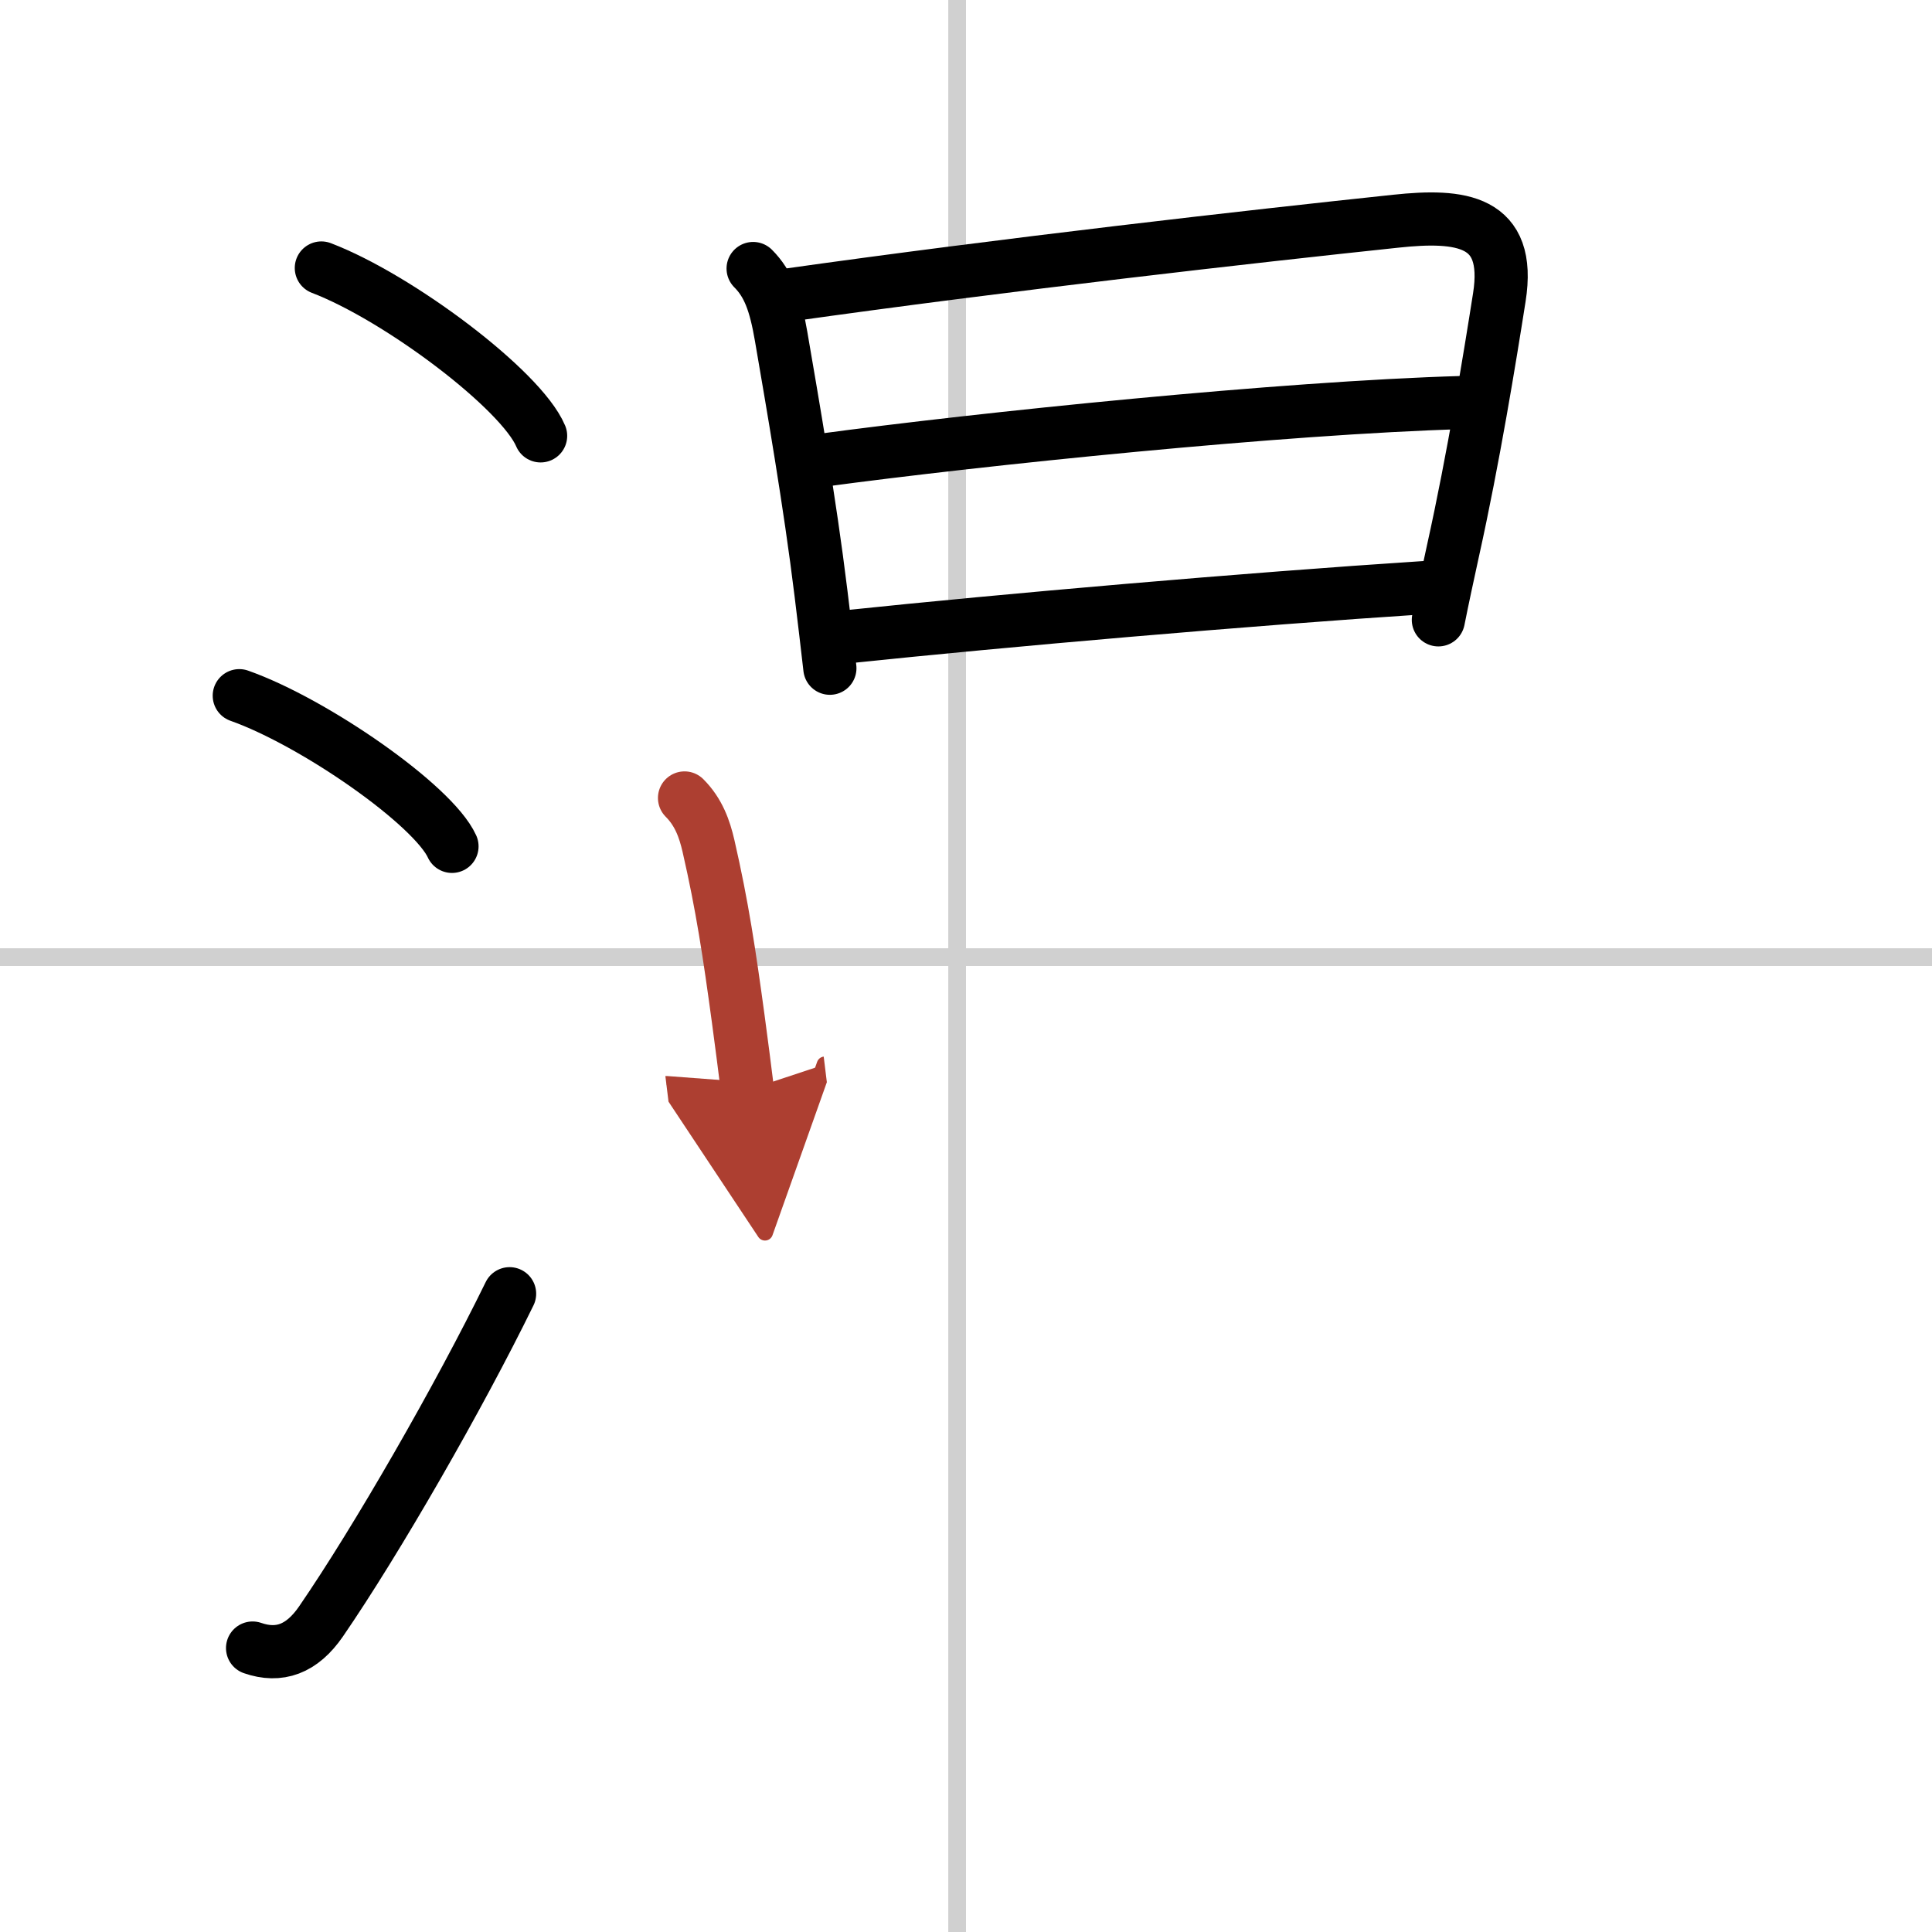 <svg width="400" height="400" viewBox="0 0 109 109" xmlns="http://www.w3.org/2000/svg"><defs><marker id="a" markerWidth="4" orient="auto" refX="1" refY="5" viewBox="0 0 10 10"><polyline points="0 0 10 5 0 10 1 5" fill="#ad3f31" stroke="#ad3f31"/></marker></defs><g fill="none" stroke="#000" stroke-linecap="round" stroke-linejoin="round" stroke-width="3"><rect width="100%" height="100%" fill="#fff" stroke="#fff"/><line x1="54" x2="54" y2="109" stroke="#d0d0d0" stroke-width="1"/><line x2="109" y1="54" y2="54" stroke="#d0d0d0" stroke-width="1"/><path d="m18.13 15.12c4.37 1.67 11.27 6.87 12.37 9.47"/><path d="m13.5 39.25c4.24 1.5 10.94 6.17 12 8.5"/><path d="m14.25 92.98c1.5 0.52 2.78 0.07 3.86-1.5 3.14-4.57 7.79-12.66 10.64-18.49"/><path d="m42.49 15.15c0.87 0.87 1.26 1.97 1.58 3.83 0.63 3.68 1.62 9.34 2.25 14.5 0.18 1.47 0.35 2.9 0.5 4.22"/><path d="m44.35 16.66c12.47-1.76 26.27-3.32 34.4-4.18 3.66-0.39 6.53-0.09 5.84 4.29-0.54 3.44-1.46 9.09-2.61 14.28-0.3 1.38-0.59 2.71-0.83 3.92"/><path d="m46.26 25.98c9.12-1.23 26.12-2.98 36.27-3.27"/><path d="m47.85 35.92c8.78-0.92 22.41-2.11 32.55-2.77"/><path d="m38.62 45.02c0.8 0.8 1.13 1.75 1.35 2.7 0.78 3.4 1.18 6.08 1.68 9.76 0.19 1.42 0.37 2.8 0.52 4.02" marker-end="url(#a)" stroke="#ad3f31"/></g></svg>
